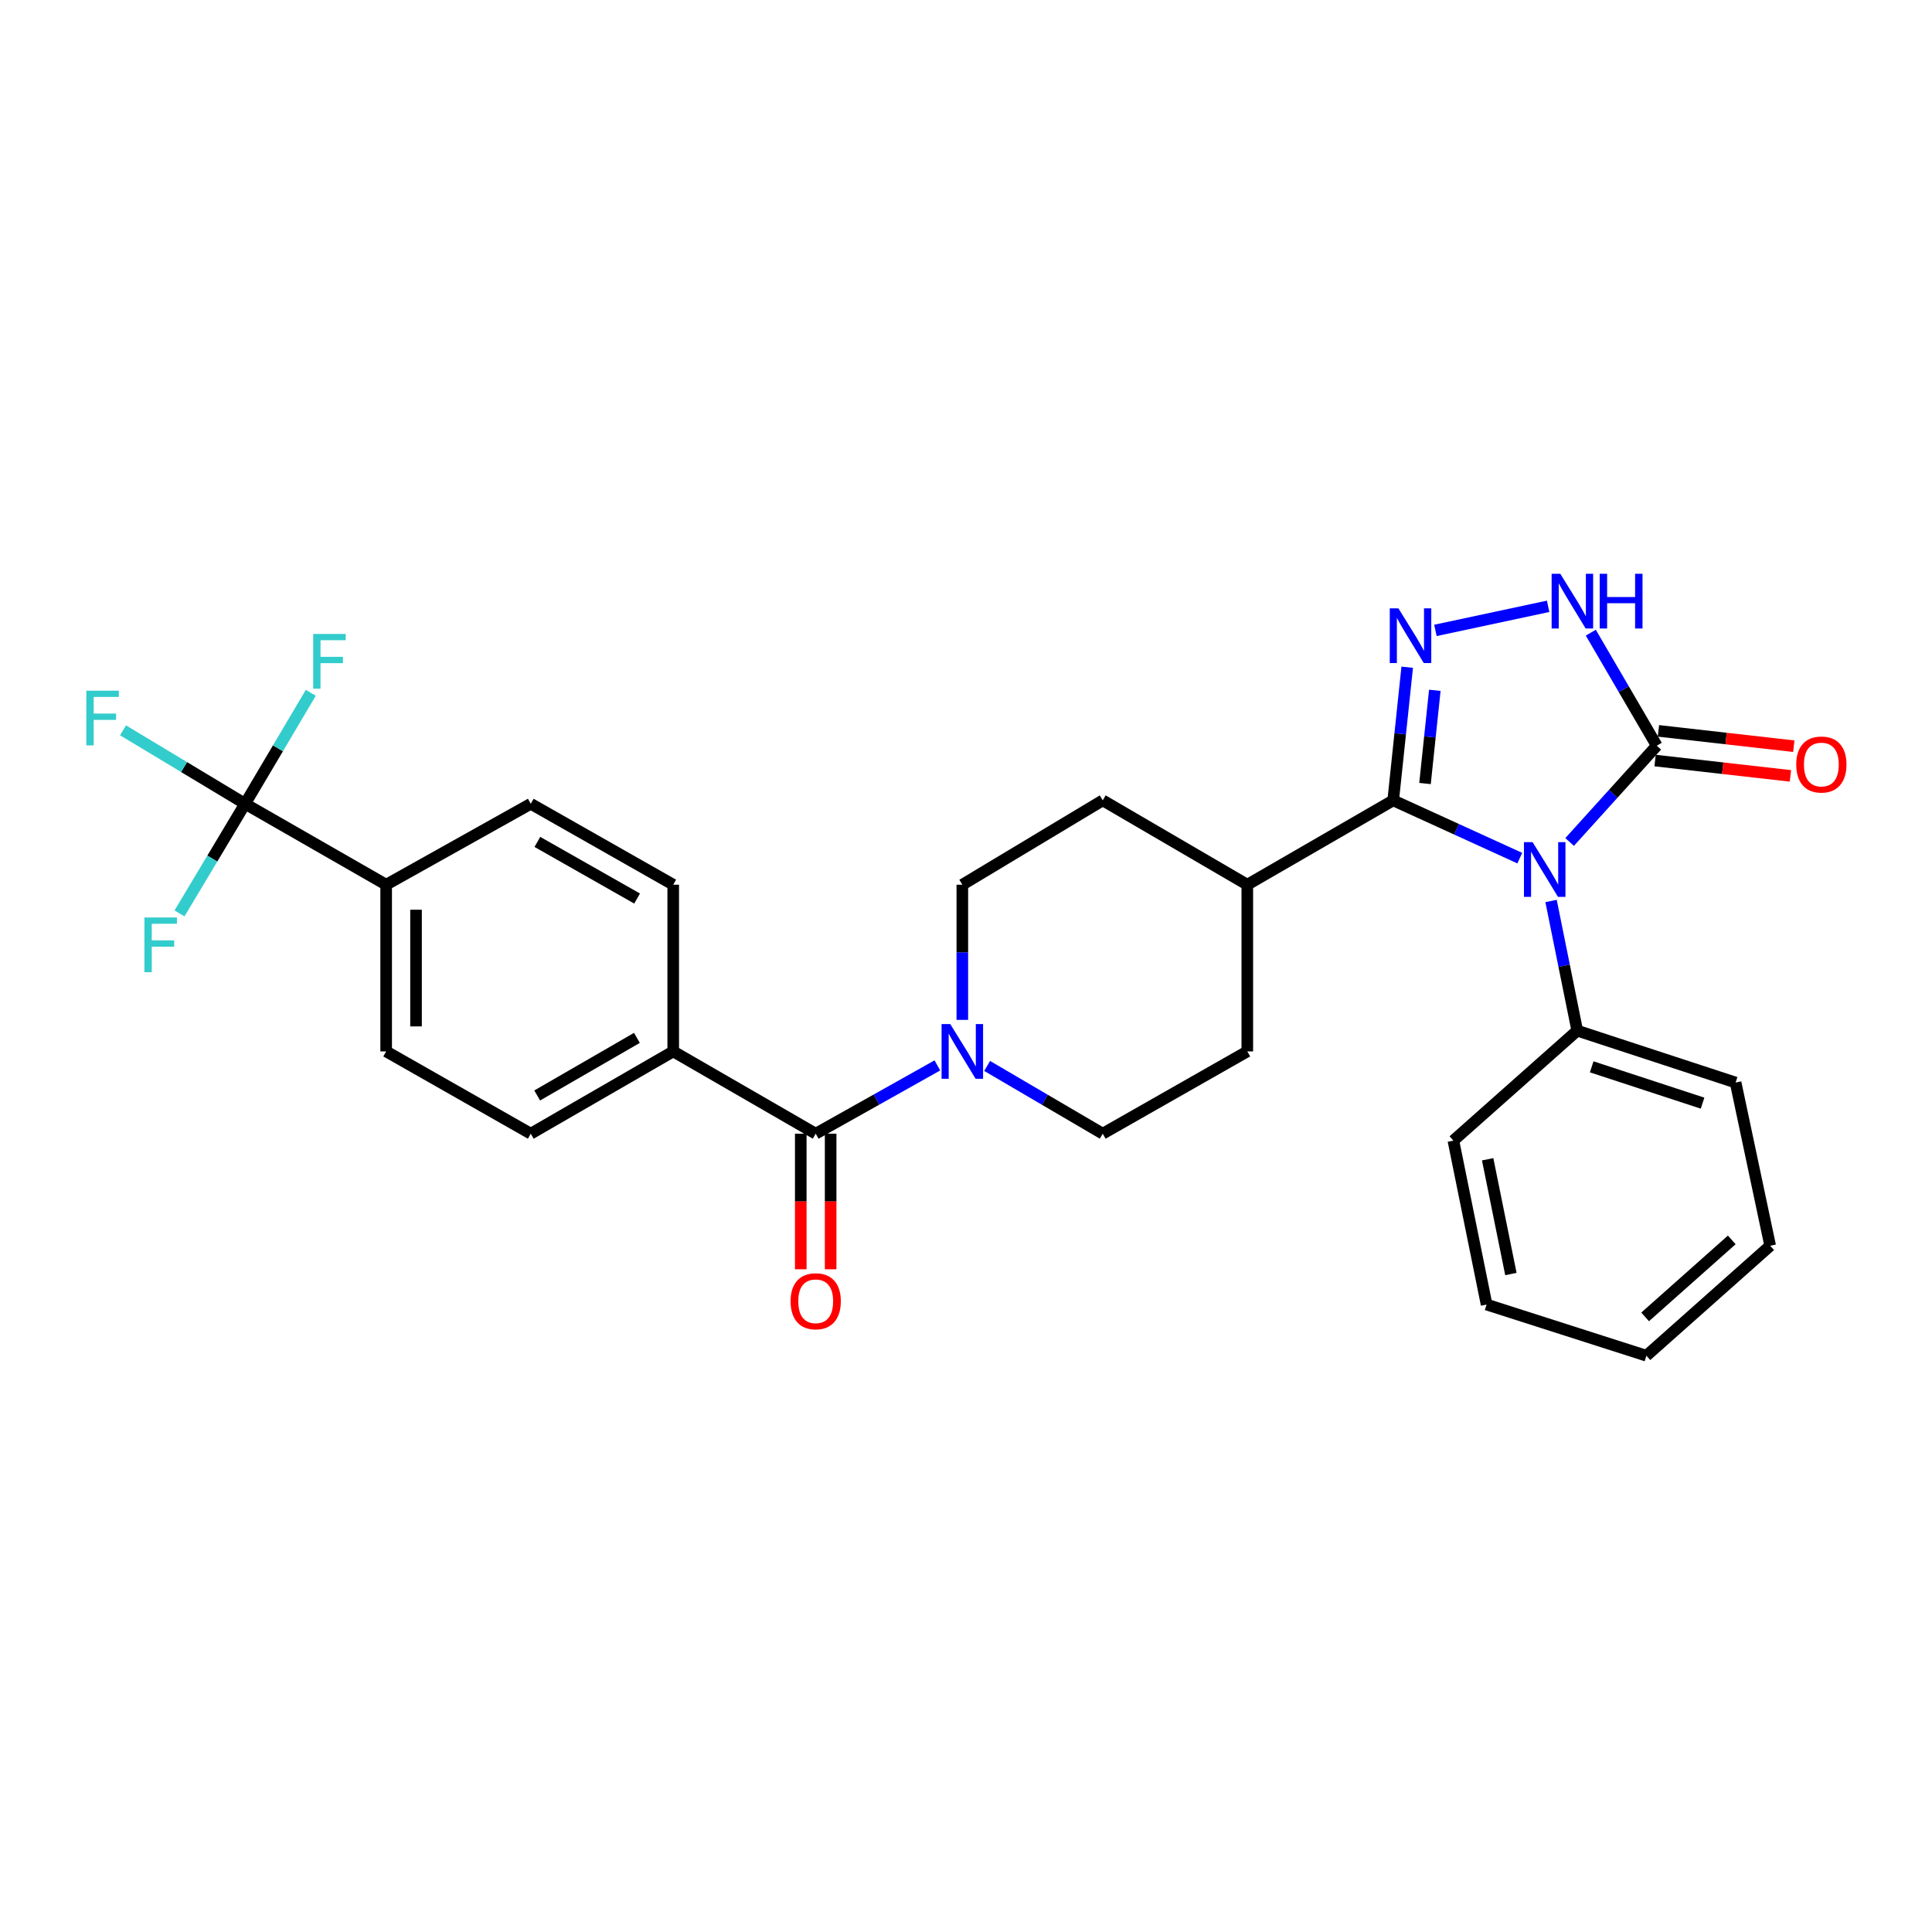 <?xml version='1.0' encoding='iso-8859-1'?>
<svg version='1.1' baseProfile='full'
              xmlns='http://www.w3.org/2000/svg'
                      xmlns:rdkit='http://www.rdkit.org/xml'
                      xmlns:xlink='http://www.w3.org/1999/xlink'
                  xml:space='preserve'
width='1000px' height='1000px' viewBox='0 0 1000 1000'>
<!-- END OF HEADER -->
<rect style='opacity:1.0;fill:#FFFFFF;stroke:none' width='1000' height='1000' x='0' y='0'> </rect>
<path class='bond-0' d='M 786.64,444.17 L 753.878,429.216' style='fill:none;fill-rule:evenodd;stroke:#0000FF;stroke-width:6px;stroke-linecap:butt;stroke-linejoin:miter;stroke-opacity:1' />
<path class='bond-0' d='M 753.878,429.216 L 721.116,414.262' style='fill:none;fill-rule:evenodd;stroke:#000000;stroke-width:6px;stroke-linecap:butt;stroke-linejoin:miter;stroke-opacity:1' />
<path class='bond-2' d='M 812.436,435.803 L 834.986,410.889' style='fill:none;fill-rule:evenodd;stroke:#0000FF;stroke-width:6px;stroke-linecap:butt;stroke-linejoin:miter;stroke-opacity:1' />
<path class='bond-2' d='M 834.986,410.889 L 857.536,385.974' style='fill:none;fill-rule:evenodd;stroke:#000000;stroke-width:6px;stroke-linecap:butt;stroke-linejoin:miter;stroke-opacity:1' />
<path class='bond-7' d='M 802.825,466.344 L 809.603,499.905' style='fill:none;fill-rule:evenodd;stroke:#0000FF;stroke-width:6px;stroke-linecap:butt;stroke-linejoin:miter;stroke-opacity:1' />
<path class='bond-7' d='M 809.603,499.905 L 816.381,533.467' style='fill:none;fill-rule:evenodd;stroke:#000000;stroke-width:6px;stroke-linecap:butt;stroke-linejoin:miter;stroke-opacity:1' />
<path class='bond-1' d='M 721.116,414.262 L 724.742,379.806' style='fill:none;fill-rule:evenodd;stroke:#000000;stroke-width:6px;stroke-linecap:butt;stroke-linejoin:miter;stroke-opacity:1' />
<path class='bond-1' d='M 724.742,379.806 L 728.369,345.35' style='fill:none;fill-rule:evenodd;stroke:#0000FF;stroke-width:6px;stroke-linecap:butt;stroke-linejoin:miter;stroke-opacity:1' />
<path class='bond-1' d='M 737.581,405.543 L 740.12,381.424' style='fill:none;fill-rule:evenodd;stroke:#000000;stroke-width:6px;stroke-linecap:butt;stroke-linejoin:miter;stroke-opacity:1' />
<path class='bond-1' d='M 740.12,381.424 L 742.658,357.305' style='fill:none;fill-rule:evenodd;stroke:#0000FF;stroke-width:6px;stroke-linecap:butt;stroke-linejoin:miter;stroke-opacity:1' />
<path class='bond-8' d='M 721.116,414.262 L 645.6,457.925' style='fill:none;fill-rule:evenodd;stroke:#000000;stroke-width:6px;stroke-linecap:butt;stroke-linejoin:miter;stroke-opacity:1' />
<path class='bond-29' d='M 742.966,326.295 L 801.311,313.828' style='fill:none;fill-rule:evenodd;stroke:#0000FF;stroke-width:6px;stroke-linecap:butt;stroke-linejoin:miter;stroke-opacity:1' />
<path class='bond-3' d='M 857.536,385.974 L 840.464,356.723' style='fill:none;fill-rule:evenodd;stroke:#000000;stroke-width:6px;stroke-linecap:butt;stroke-linejoin:miter;stroke-opacity:1' />
<path class='bond-3' d='M 840.464,356.723 L 823.392,327.472' style='fill:none;fill-rule:evenodd;stroke:#0000FF;stroke-width:6px;stroke-linecap:butt;stroke-linejoin:miter;stroke-opacity:1' />
<path class='bond-11' d='M 856.665,393.656 L 891.692,397.626' style='fill:none;fill-rule:evenodd;stroke:#000000;stroke-width:6px;stroke-linecap:butt;stroke-linejoin:miter;stroke-opacity:1' />
<path class='bond-11' d='M 891.692,397.626 L 926.718,401.595' style='fill:none;fill-rule:evenodd;stroke:#FF0000;stroke-width:6px;stroke-linecap:butt;stroke-linejoin:miter;stroke-opacity:1' />
<path class='bond-11' d='M 858.406,378.292 L 893.433,382.262' style='fill:none;fill-rule:evenodd;stroke:#000000;stroke-width:6px;stroke-linecap:butt;stroke-linejoin:miter;stroke-opacity:1' />
<path class='bond-11' d='M 893.433,382.262 L 928.46,386.231' style='fill:none;fill-rule:evenodd;stroke:#FF0000;stroke-width:6px;stroke-linecap:butt;stroke-linejoin:miter;stroke-opacity:1' />
<path class='bond-4' d='M 422.206,586.794 L 453.695,569.123' style='fill:none;fill-rule:evenodd;stroke:#000000;stroke-width:6px;stroke-linecap:butt;stroke-linejoin:miter;stroke-opacity:1' />
<path class='bond-4' d='M 453.695,569.123 L 485.184,551.452' style='fill:none;fill-rule:evenodd;stroke:#0000FF;stroke-width:6px;stroke-linecap:butt;stroke-linejoin:miter;stroke-opacity:1' />
<path class='bond-10' d='M 422.206,586.794 L 348.46,544.204' style='fill:none;fill-rule:evenodd;stroke:#000000;stroke-width:6px;stroke-linecap:butt;stroke-linejoin:miter;stroke-opacity:1' />
<path class='bond-14' d='M 414.475,586.794 L 414.475,621.879' style='fill:none;fill-rule:evenodd;stroke:#000000;stroke-width:6px;stroke-linecap:butt;stroke-linejoin:miter;stroke-opacity:1' />
<path class='bond-14' d='M 414.475,621.879 L 414.475,656.965' style='fill:none;fill-rule:evenodd;stroke:#FF0000;stroke-width:6px;stroke-linecap:butt;stroke-linejoin:miter;stroke-opacity:1' />
<path class='bond-14' d='M 429.937,586.794 L 429.937,621.879' style='fill:none;fill-rule:evenodd;stroke:#000000;stroke-width:6px;stroke-linecap:butt;stroke-linejoin:miter;stroke-opacity:1' />
<path class='bond-14' d='M 429.937,621.879 L 429.937,656.965' style='fill:none;fill-rule:evenodd;stroke:#FF0000;stroke-width:6px;stroke-linecap:butt;stroke-linejoin:miter;stroke-opacity:1' />
<path class='bond-5' d='M 126.86,416.04 L 199.876,457.925' style='fill:none;fill-rule:evenodd;stroke:#000000;stroke-width:6px;stroke-linecap:butt;stroke-linejoin:miter;stroke-opacity:1' />
<path class='bond-21' d='M 126.86,416.04 L 95.269,397.028' style='fill:none;fill-rule:evenodd;stroke:#000000;stroke-width:6px;stroke-linecap:butt;stroke-linejoin:miter;stroke-opacity:1' />
<path class='bond-21' d='M 95.269,397.028 L 63.678,378.017' style='fill:none;fill-rule:evenodd;stroke:#33CCCC;stroke-width:6px;stroke-linecap:butt;stroke-linejoin:miter;stroke-opacity:1' />
<path class='bond-22' d='M 126.86,416.04 L 109.888,444.404' style='fill:none;fill-rule:evenodd;stroke:#000000;stroke-width:6px;stroke-linecap:butt;stroke-linejoin:miter;stroke-opacity:1' />
<path class='bond-22' d='M 109.888,444.404 L 92.917,472.768' style='fill:none;fill-rule:evenodd;stroke:#33CCCC;stroke-width:6px;stroke-linecap:butt;stroke-linejoin:miter;stroke-opacity:1' />
<path class='bond-23' d='M 126.86,416.04 L 143.866,387.318' style='fill:none;fill-rule:evenodd;stroke:#000000;stroke-width:6px;stroke-linecap:butt;stroke-linejoin:miter;stroke-opacity:1' />
<path class='bond-23' d='M 143.866,387.318 L 160.872,358.596' style='fill:none;fill-rule:evenodd;stroke:#33CCCC;stroke-width:6px;stroke-linecap:butt;stroke-linejoin:miter;stroke-opacity:1' />
<path class='bond-6' d='M 498.1,527.887 L 498.1,492.906' style='fill:none;fill-rule:evenodd;stroke:#0000FF;stroke-width:6px;stroke-linecap:butt;stroke-linejoin:miter;stroke-opacity:1' />
<path class='bond-6' d='M 498.1,492.906 L 498.1,457.925' style='fill:none;fill-rule:evenodd;stroke:#000000;stroke-width:6px;stroke-linecap:butt;stroke-linejoin:miter;stroke-opacity:1' />
<path class='bond-31' d='M 510.945,551.733 L 540.859,569.263' style='fill:none;fill-rule:evenodd;stroke:#0000FF;stroke-width:6px;stroke-linecap:butt;stroke-linejoin:miter;stroke-opacity:1' />
<path class='bond-31' d='M 540.859,569.263 L 570.772,586.794' style='fill:none;fill-rule:evenodd;stroke:#000000;stroke-width:6px;stroke-linecap:butt;stroke-linejoin:miter;stroke-opacity:1' />
<path class='bond-24' d='M 816.381,533.467 L 898.347,560.328' style='fill:none;fill-rule:evenodd;stroke:#000000;stroke-width:6px;stroke-linecap:butt;stroke-linejoin:miter;stroke-opacity:1' />
<path class='bond-24' d='M 823.86,552.189 L 881.237,570.992' style='fill:none;fill-rule:evenodd;stroke:#000000;stroke-width:6px;stroke-linecap:butt;stroke-linejoin:miter;stroke-opacity:1' />
<path class='bond-25' d='M 816.381,533.467 L 752.272,590.376' style='fill:none;fill-rule:evenodd;stroke:#000000;stroke-width:6px;stroke-linecap:butt;stroke-linejoin:miter;stroke-opacity:1' />
<path class='bond-19' d='M 645.6,457.925 L 645.6,544.204' style='fill:none;fill-rule:evenodd;stroke:#000000;stroke-width:6px;stroke-linecap:butt;stroke-linejoin:miter;stroke-opacity:1' />
<path class='bond-20' d='M 645.6,457.925 L 570.772,414.262' style='fill:none;fill-rule:evenodd;stroke:#000000;stroke-width:6px;stroke-linecap:butt;stroke-linejoin:miter;stroke-opacity:1' />
<path class='bond-9' d='M 199.876,457.925 L 199.876,544.204' style='fill:none;fill-rule:evenodd;stroke:#000000;stroke-width:6px;stroke-linecap:butt;stroke-linejoin:miter;stroke-opacity:1' />
<path class='bond-9' d='M 215.339,470.867 L 215.339,531.262' style='fill:none;fill-rule:evenodd;stroke:#000000;stroke-width:6px;stroke-linecap:butt;stroke-linejoin:miter;stroke-opacity:1' />
<path class='bond-32' d='M 199.876,457.925 L 274.722,416.04' style='fill:none;fill-rule:evenodd;stroke:#000000;stroke-width:6px;stroke-linecap:butt;stroke-linejoin:miter;stroke-opacity:1' />
<path class='bond-17' d='M 348.46,544.204 L 348.46,457.925' style='fill:none;fill-rule:evenodd;stroke:#000000;stroke-width:6px;stroke-linecap:butt;stroke-linejoin:miter;stroke-opacity:1' />
<path class='bond-18' d='M 348.46,544.204 L 274.722,586.794' style='fill:none;fill-rule:evenodd;stroke:#000000;stroke-width:6px;stroke-linecap:butt;stroke-linejoin:miter;stroke-opacity:1' />
<path class='bond-18' d='M 329.666,537.203 L 278.049,567.016' style='fill:none;fill-rule:evenodd;stroke:#000000;stroke-width:6px;stroke-linecap:butt;stroke-linejoin:miter;stroke-opacity:1' />
<path class='bond-12' d='M 498.1,457.925 L 570.772,414.262' style='fill:none;fill-rule:evenodd;stroke:#000000;stroke-width:6px;stroke-linecap:butt;stroke-linejoin:miter;stroke-opacity:1' />
<path class='bond-13' d='M 570.772,586.794 L 645.6,544.204' style='fill:none;fill-rule:evenodd;stroke:#000000;stroke-width:6px;stroke-linecap:butt;stroke-linejoin:miter;stroke-opacity:1' />
<path class='bond-15' d='M 274.722,416.04 L 348.46,457.925' style='fill:none;fill-rule:evenodd;stroke:#000000;stroke-width:6px;stroke-linecap:butt;stroke-linejoin:miter;stroke-opacity:1' />
<path class='bond-15' d='M 278.146,435.767 L 329.762,465.087' style='fill:none;fill-rule:evenodd;stroke:#000000;stroke-width:6px;stroke-linecap:butt;stroke-linejoin:miter;stroke-opacity:1' />
<path class='bond-16' d='M 199.876,544.204 L 274.722,586.794' style='fill:none;fill-rule:evenodd;stroke:#000000;stroke-width:6px;stroke-linecap:butt;stroke-linejoin:miter;stroke-opacity:1' />
<path class='bond-27' d='M 898.347,560.328 L 916.241,644.794' style='fill:none;fill-rule:evenodd;stroke:#000000;stroke-width:6px;stroke-linecap:butt;stroke-linejoin:miter;stroke-opacity:1' />
<path class='bond-26' d='M 752.272,590.376 L 769.461,675.229' style='fill:none;fill-rule:evenodd;stroke:#000000;stroke-width:6px;stroke-linecap:butt;stroke-linejoin:miter;stroke-opacity:1' />
<path class='bond-26' d='M 770.005,600.034 L 782.037,659.431' style='fill:none;fill-rule:evenodd;stroke:#000000;stroke-width:6px;stroke-linecap:butt;stroke-linejoin:miter;stroke-opacity:1' />
<path class='bond-28' d='M 769.461,675.229 L 852.176,701.721' style='fill:none;fill-rule:evenodd;stroke:#000000;stroke-width:6px;stroke-linecap:butt;stroke-linejoin:miter;stroke-opacity:1' />
<path class='bond-30' d='M 916.241,644.794 L 852.176,701.721' style='fill:none;fill-rule:evenodd;stroke:#000000;stroke-width:6px;stroke-linecap:butt;stroke-linejoin:miter;stroke-opacity:1' />
<path class='bond-30' d='M 896.36,641.775 L 851.515,681.624' style='fill:none;fill-rule:evenodd;stroke:#000000;stroke-width:6px;stroke-linecap:butt;stroke-linejoin:miter;stroke-opacity:1' />
<path  class='atom-0' d='M 793.275 435.897
L 802.555 450.897
Q 803.475 452.377, 804.955 455.057
Q 806.435 457.737, 806.515 457.897
L 806.515 435.897
L 810.275 435.897
L 810.275 464.217
L 806.395 464.217
L 796.435 447.817
Q 795.275 445.897, 794.035 443.697
Q 792.835 441.497, 792.475 440.817
L 792.475 464.217
L 788.795 464.217
L 788.795 435.897
L 793.275 435.897
' fill='#0000FF'/>
<path  class='atom-2' d='M 723.824 314.888
L 733.104 329.888
Q 734.024 331.368, 735.504 334.048
Q 736.984 336.728, 737.064 336.888
L 737.064 314.888
L 740.824 314.888
L 740.824 343.208
L 736.944 343.208
L 726.984 326.808
Q 725.824 324.888, 724.584 322.688
Q 723.384 320.488, 723.024 319.808
L 723.024 343.208
L 719.344 343.208
L 719.344 314.888
L 723.824 314.888
' fill='#0000FF'/>
<path  class='atom-4' d='M 807.604 296.986
L 816.884 311.986
Q 817.804 313.466, 819.284 316.146
Q 820.764 318.826, 820.844 318.986
L 820.844 296.986
L 824.604 296.986
L 824.604 325.306
L 820.724 325.306
L 810.764 308.906
Q 809.604 306.986, 808.364 304.786
Q 807.164 302.586, 806.804 301.906
L 806.804 325.306
L 803.124 325.306
L 803.124 296.986
L 807.604 296.986
' fill='#0000FF'/>
<path  class='atom-4' d='M 828.004 296.986
L 831.844 296.986
L 831.844 309.026
L 846.324 309.026
L 846.324 296.986
L 850.164 296.986
L 850.164 325.306
L 846.324 325.306
L 846.324 312.226
L 831.844 312.226
L 831.844 325.306
L 828.004 325.306
L 828.004 296.986
' fill='#0000FF'/>
<path  class='atom-7' d='M 491.84 530.044
L 501.12 545.044
Q 502.04 546.524, 503.52 549.204
Q 505 551.884, 505.08 552.044
L 505.08 530.044
L 508.84 530.044
L 508.84 558.364
L 504.96 558.364
L 495 541.964
Q 493.84 540.044, 492.6 537.844
Q 491.4 535.644, 491.04 534.964
L 491.04 558.364
L 487.36 558.364
L 487.36 530.044
L 491.84 530.044
' fill='#0000FF'/>
<path  class='atom-12' d='M 929.733 395.71
Q 929.733 388.91, 933.093 385.11
Q 936.453 381.31, 942.733 381.31
Q 949.013 381.31, 952.373 385.11
Q 955.733 388.91, 955.733 395.71
Q 955.733 402.59, 952.333 406.51
Q 948.933 410.39, 942.733 410.39
Q 936.493 410.39, 933.093 406.51
Q 929.733 402.63, 929.733 395.71
M 942.733 407.19
Q 947.053 407.19, 949.373 404.31
Q 951.733 401.39, 951.733 395.71
Q 951.733 390.15, 949.373 387.35
Q 947.053 384.51, 942.733 384.51
Q 938.413 384.51, 936.053 387.31
Q 933.733 390.11, 933.733 395.71
Q 933.733 401.43, 936.053 404.31
Q 938.413 407.19, 942.733 407.19
' fill='#FF0000'/>
<path  class='atom-15' d='M 409.206 673.531
Q 409.206 666.731, 412.566 662.931
Q 415.926 659.131, 422.206 659.131
Q 428.486 659.131, 431.846 662.931
Q 435.206 666.731, 435.206 673.531
Q 435.206 680.411, 431.806 684.331
Q 428.406 688.211, 422.206 688.211
Q 415.966 688.211, 412.566 684.331
Q 409.206 680.451, 409.206 673.531
M 422.206 685.011
Q 426.526 685.011, 428.846 682.131
Q 431.206 679.211, 431.206 673.531
Q 431.206 667.971, 428.846 665.171
Q 426.526 662.331, 422.206 662.331
Q 417.886 662.331, 415.526 665.131
Q 413.206 667.931, 413.206 673.531
Q 413.206 679.251, 415.526 682.131
Q 417.886 685.011, 422.206 685.011
' fill='#FF0000'/>
<path  class='atom-22' d='M 44.686 357.495
L 61.526 357.495
L 61.526 360.735
L 48.486 360.735
L 48.486 369.335
L 60.086 369.335
L 60.086 372.615
L 48.486 372.615
L 48.486 385.815
L 44.686 385.815
L 44.686 357.495
' fill='#33CCCC'/>
<path  class='atom-23' d='M 74.751 474.896
L 91.591 474.896
L 91.591 478.136
L 78.551 478.136
L 78.551 486.736
L 90.151 486.736
L 90.151 490.016
L 78.551 490.016
L 78.551 503.216
L 74.751 503.216
L 74.751 474.896
' fill='#33CCCC'/>
<path  class='atom-24' d='M 162.104 328.134
L 178.944 328.134
L 178.944 331.374
L 165.904 331.374
L 165.904 339.974
L 177.504 339.974
L 177.504 343.254
L 165.904 343.254
L 165.904 356.454
L 162.104 356.454
L 162.104 328.134
' fill='#33CCCC'/>
</svg>
